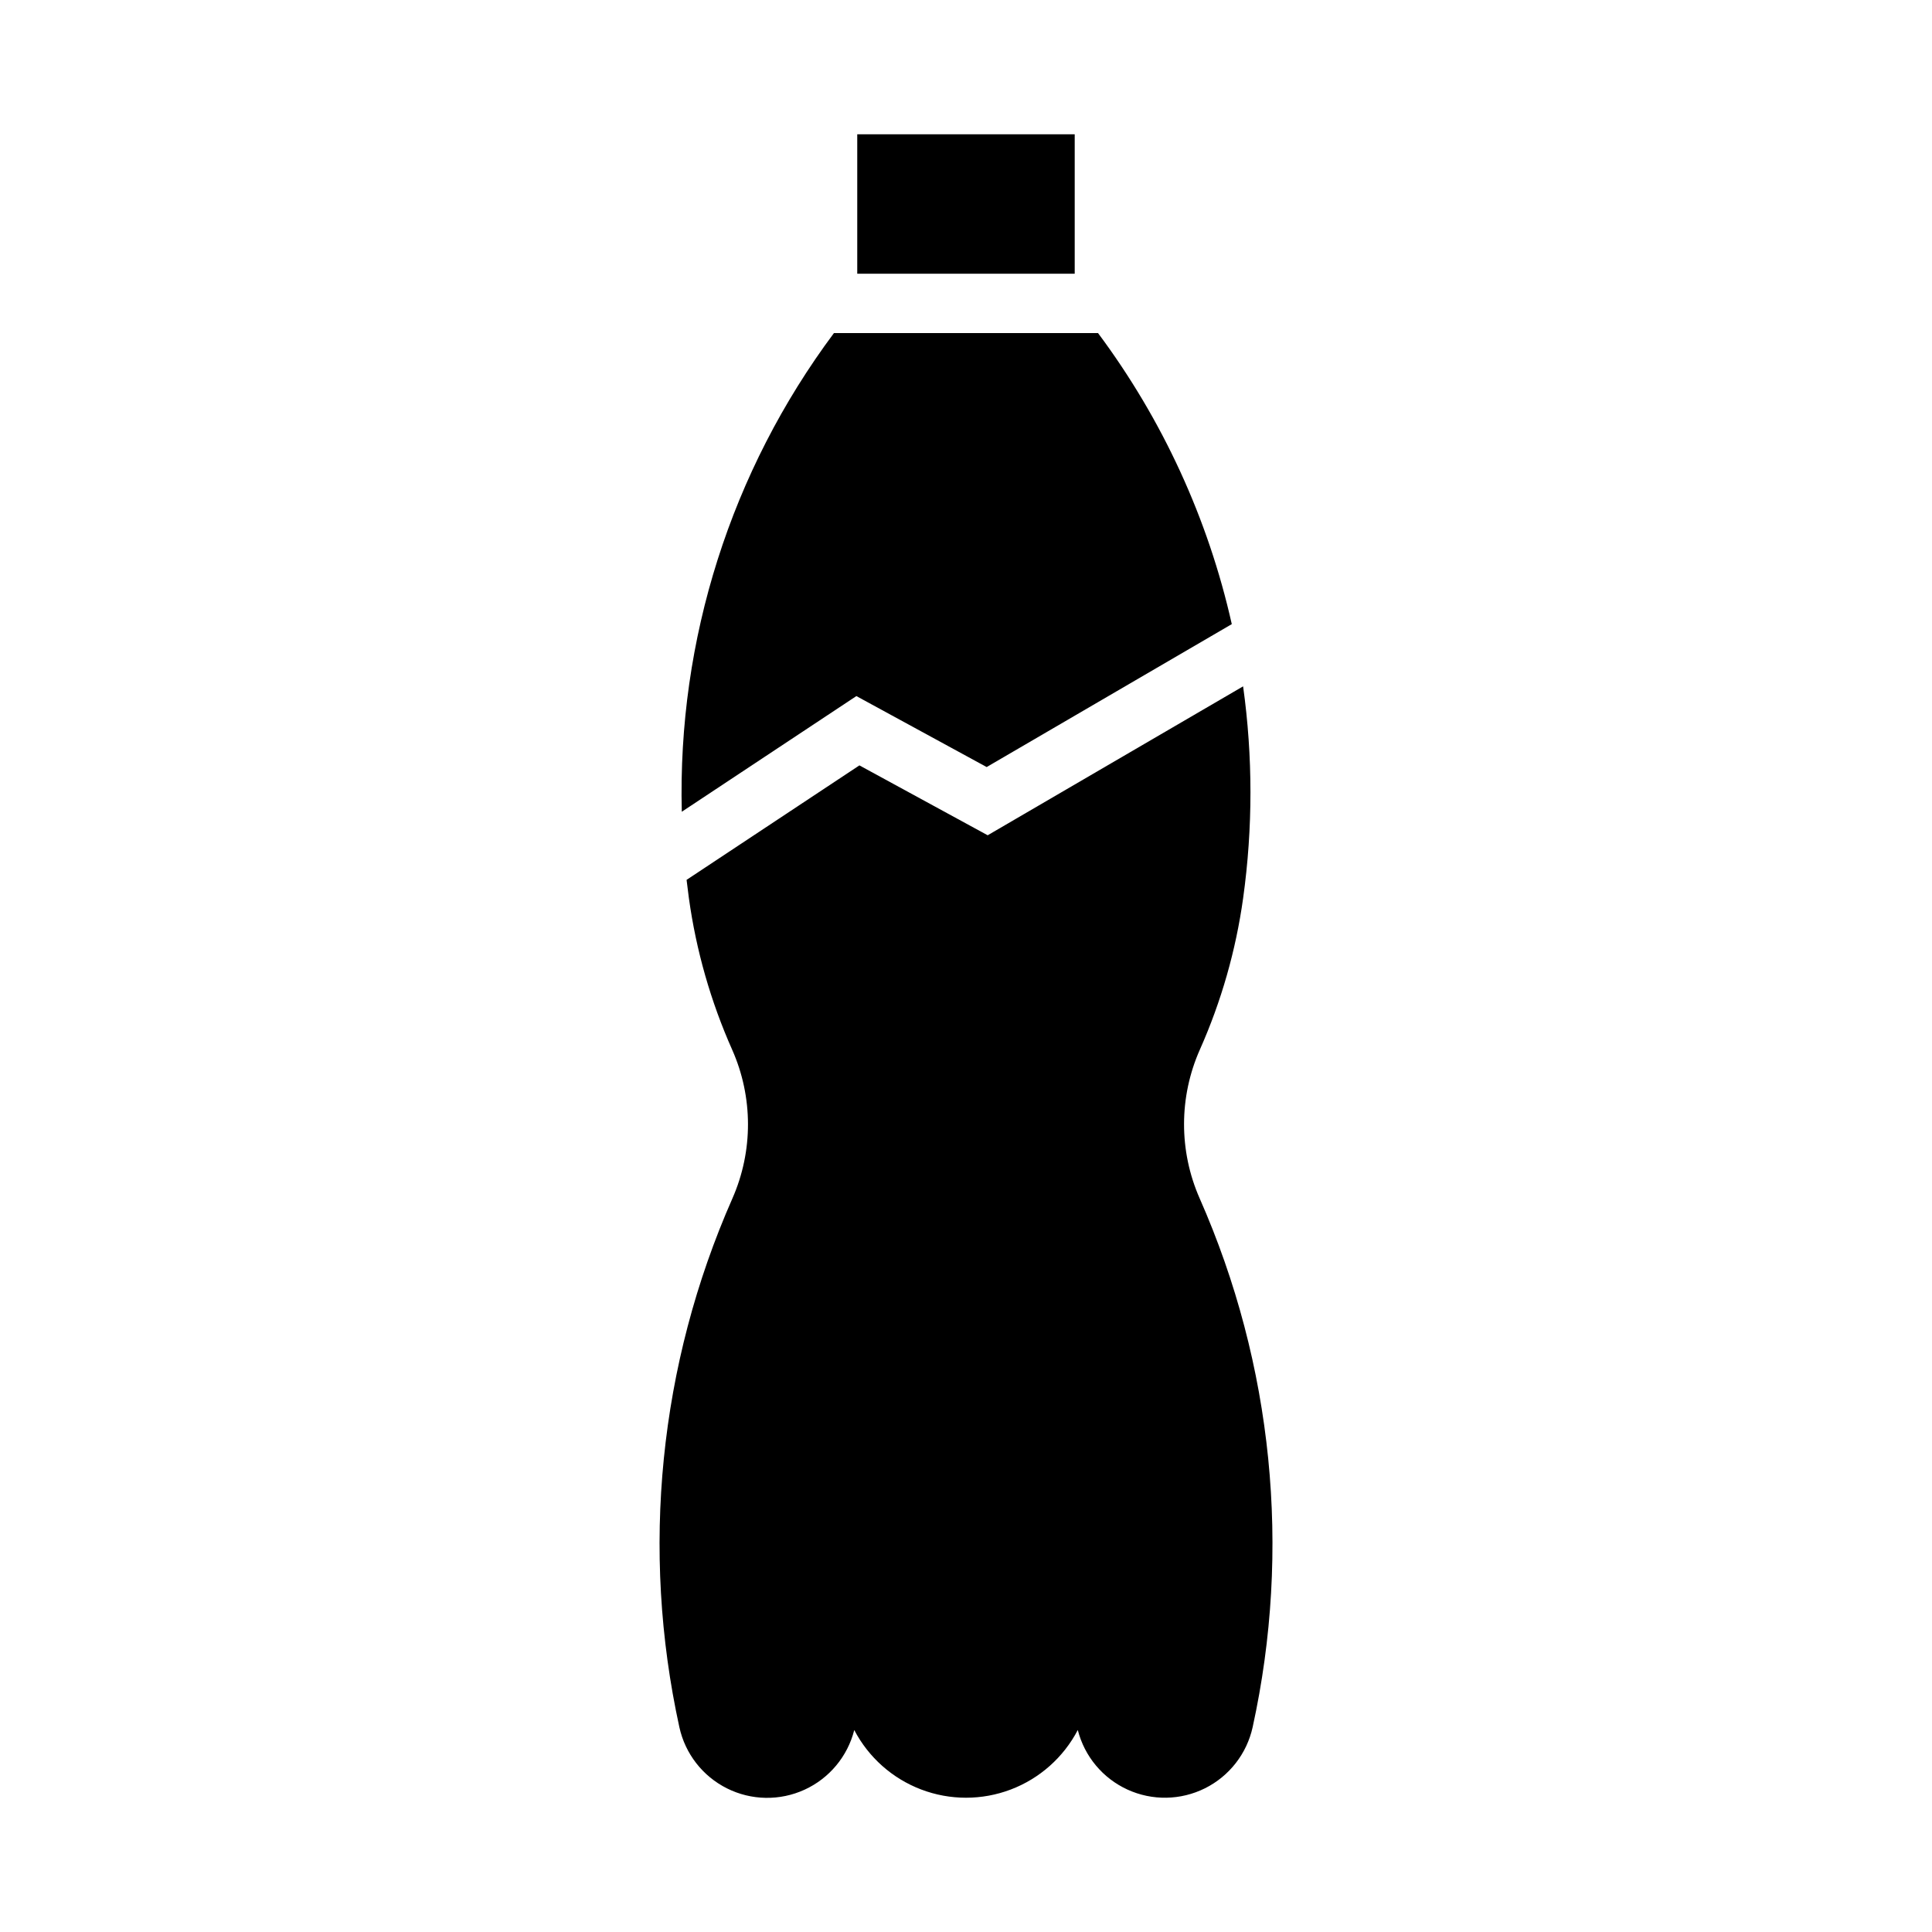 <?xml version="1.0" encoding="UTF-8"?>
<!-- Uploaded to: SVG Repo, www.svgrepo.com, Generator: SVG Repo Mixer Tools -->
<svg fill="#000000" width="800px" height="800px" version="1.1" viewBox="144 144 512 512" xmlns="http://www.w3.org/2000/svg">
 <g>
  <path d="m370.38 602.47c3.789 7.25 10.105 12.859 17.75 15.766 7.648 2.906 16.098 2.906 23.746 0 7.648-2.906 13.961-8.516 17.75-15.766 1.773 6.981 6.613 12.785 13.164 15.785 6.547 3 14.105 2.871 20.551-0.344 6.445-3.219 11.086-9.18 12.629-16.215 10.289-47.008 5.371-96.07-14.043-140.1-5.543-12.57-5.523-26.898 0.059-39.457 5.676-12.77 9.531-26.273 11.457-40.117 2.59-18.621 2.586-37.512-0.008-56.133l-67.688 39.465-33.996-18.52-45.797 30.336h-0.004c0.188 1.629 0.391 3.258 0.617 4.883 1.922 13.84 5.781 27.344 11.457 40.117 5.578 12.555 5.602 26.883 0.059 39.457-19.418 44.031-24.332 93.09-14.043 140.1 1.539 7.039 6.184 13 12.629 16.215 6.445 3.219 14 3.344 20.551 0.344 6.547-3 11.387-8.801 13.16-15.785z"/>
  <path d="m434.99 232.27h-69.988c-27.273 36.57-41.473 81.242-40.32 126.85l46.266-30.652 34.527 18.809 64.961-37.875c-6.266-27.914-18.344-54.195-35.445-77.129z"/>
  <path d="m371.18 216.54h57.629v-36.953h-57.629z"/>
 </g>
</svg>